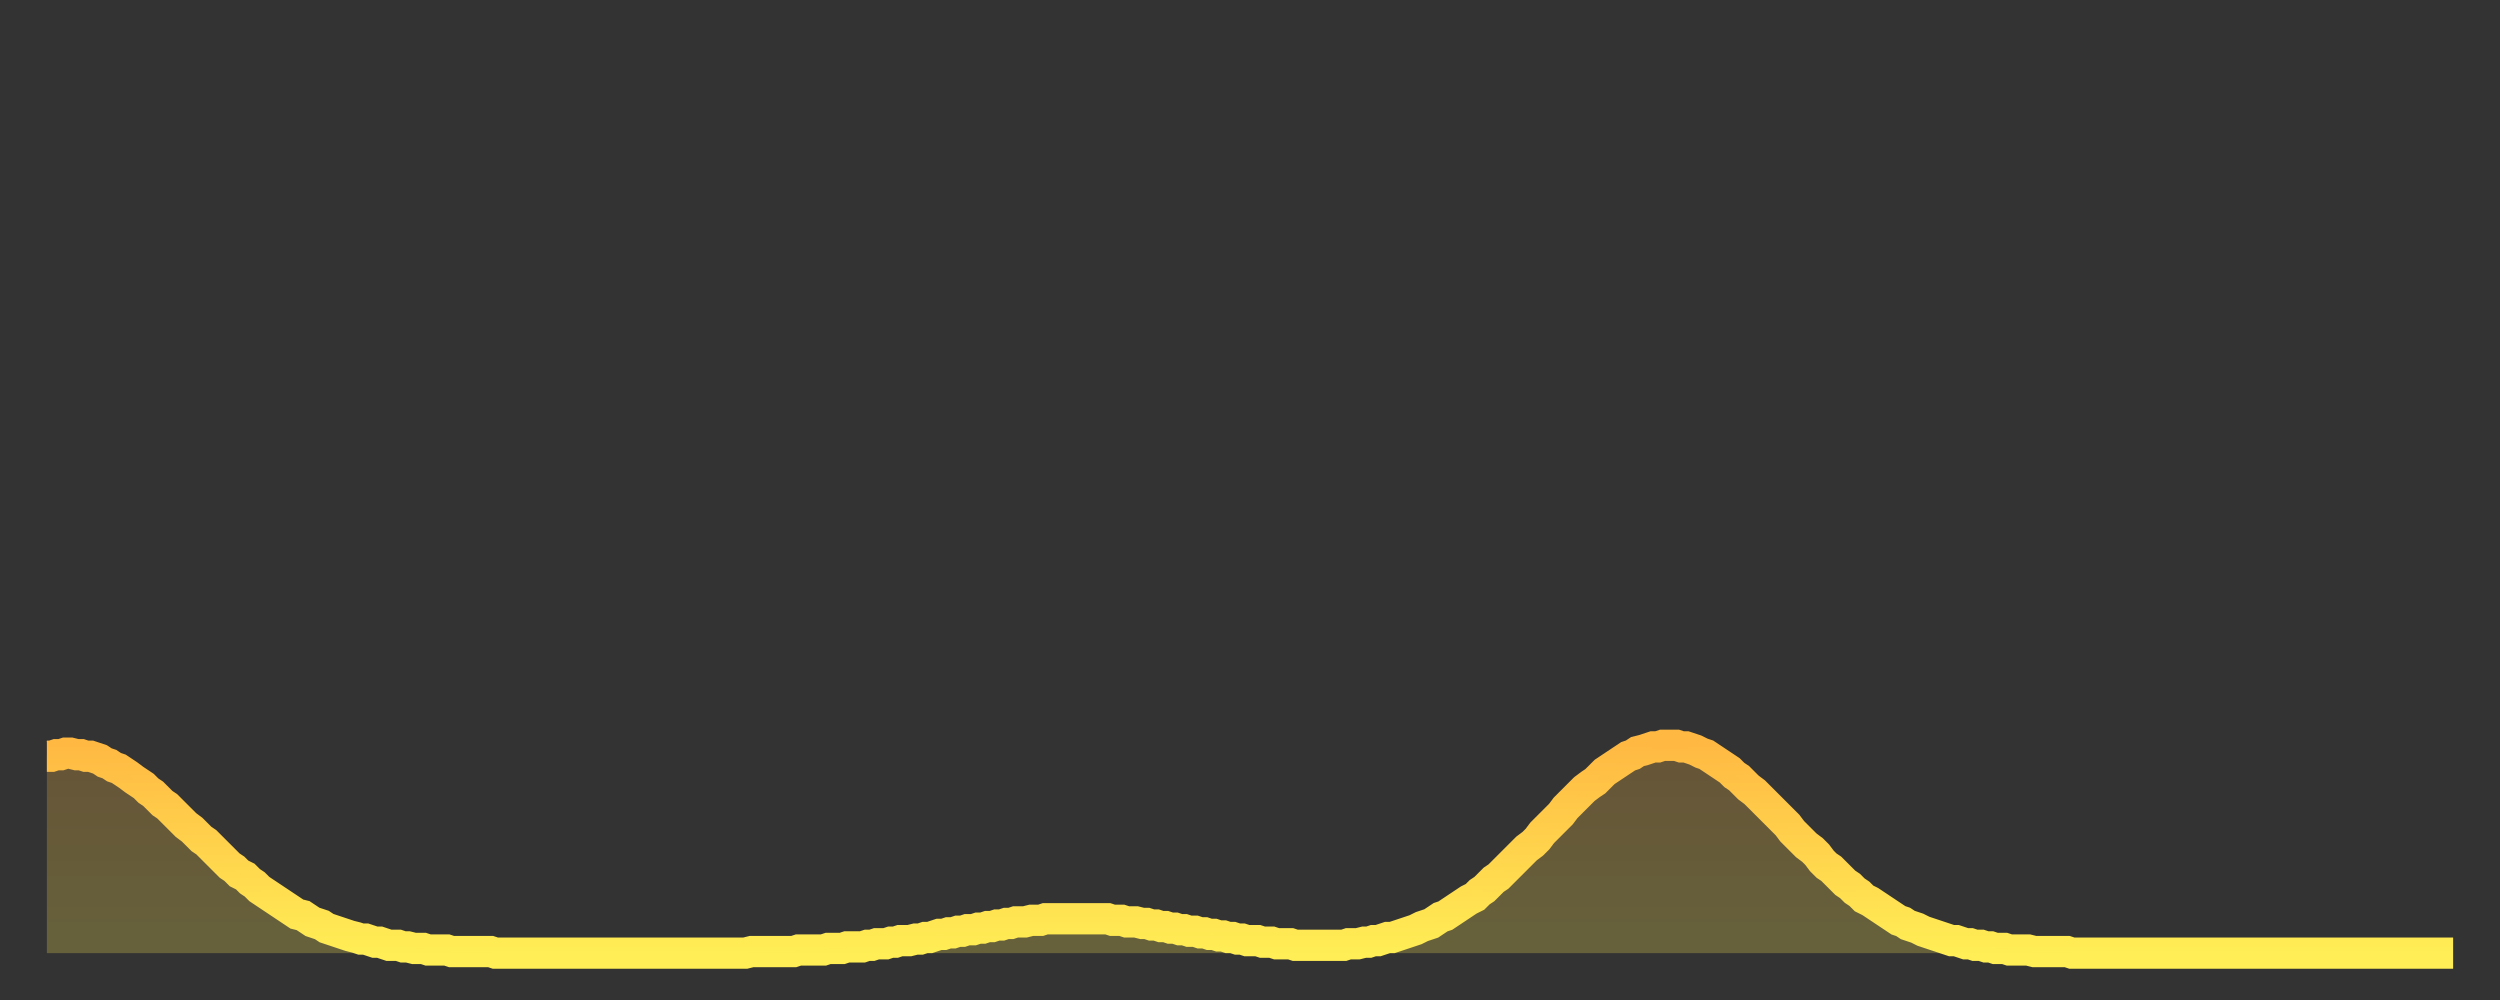 <?xml version="1.0" encoding="utf-8" ?>
<svg baseProfile="full" height="64" version="1.1" width="160" xmlns="http://www.w3.org/2000/svg" xmlns:ev="http://www.w3.org/2001/xml-events" xmlns:xlink="http://www.w3.org/1999/xlink"><rect width="100%" height="100%" fill="#333333" stroke="none"/><defs><linearGradient id="id4846284" x1="0" x2="0" y1="0" y2="1"><stop offset="0%" stop-color="#ffb943" /><stop offset="50%" stop-color="#ffd34c" /><stop offset="100%" stop-color="#ffee55" /></linearGradient></defs><g transform="translate(3,3)"><g><path d="M 0.0 45.4 0.3 45.4 0.6 45.3 0.9 45.3 1.2 45.2 1.5 45.2 1.9 45.3 2.2 45.3 2.5 45.4 2.8 45.4 3.1 45.5 3.4 45.6 3.7 45.8 4.0 45.9 4.3 46.1 4.6 46.2 4.9 46.4 5.2 46.6 5.6 46.9 5.9 47.1 6.2 47.3 6.5 47.6 6.8 47.8 7.1 48.1 7.4 48.4 7.7 48.6 8.0 48.9 8.3 49.2 8.6 49.5 8.9 49.8 9.3 50.1 9.6 50.4 9.9 50.7 10.2 50.9 10.5 51.2 10.8 51.5 11.1 51.8 11.4 52.1 11.7 52.4 12.0 52.6 12.3 52.9 12.7 53.1 13.0 53.4 13.3 53.6 13.6 53.9 13.9 54.1 14.2 54.3 14.5 54.5 14.8 54.7 15.1 54.9 15.4 55.1 15.7 55.3 16.0 55.5 16.4 55.6 16.7 55.8 17.0 56.0 17.3 56.1 17.6 56.2 17.9 56.4 18.2 56.5 18.5 56.6 18.8 56.7 19.1 56.8 19.4 56.9 19.8 57.0 20.1 57.1 20.4 57.1 20.7 57.2 21.0 57.3 21.3 57.3 21.6 57.4 21.9 57.5 22.2 57.5 22.5 57.5 22.8 57.6 23.1 57.6 23.5 57.7 23.8 57.7 24.1 57.7 24.4 57.8 24.7 57.8 25.0 57.8 25.3 57.8 25.6 57.8 25.9 57.9 26.2 57.9 26.5 57.9 26.8 57.9 27.2 57.9 27.5 57.9 27.8 57.9 28.1 57.9 28.4 57.9 28.7 58.0 29.0 58.0 29.3 58.0 29.6 58.0 29.9 58.0 30.2 58.0 30.6 58.0 30.9 58.0 31.2 58.0 31.5 58.0 31.8 58.0 32.1 58.0 32.4 58.0 32.7 58.0 33.0 58.0 33.3 58.0 33.6 58.0 33.9 58.0 34.3 58.0 34.6 58.0 34.9 58.0 35.2 58.0 35.5 58.0 35.8 58.0 36.1 58.0 36.4 58.0 36.7 58.0 37.0 58.0 37.3 58.0 37.7 58.0 38.0 58.0 38.3 58.0 38.6 58.0 38.9 58.0 39.2 58.0 39.5 58.0 39.8 58.0 40.1 58.0 40.4 58.0 40.7 58.0 41.0 58.0 41.4 58.0 41.7 58.0 42.0 58.0 42.3 58.0 42.6 58.0 42.9 58.0 43.2 58.0 43.5 58.0 43.8 58.0 44.1 58.0 44.4 58.0 44.7 58.0 45.1 57.9 45.4 57.9 45.7 57.9 46.0 57.9 46.3 57.9 46.6 57.9 46.9 57.9 47.2 57.9 47.5 57.9 47.8 57.9 48.1 57.8 48.5 57.8 48.8 57.8 49.1 57.8 49.4 57.8 49.7 57.8 50.0 57.7 50.3 57.7 50.6 57.7 50.9 57.7 51.2 57.6 51.5 57.6 51.8 57.6 52.2 57.6 52.5 57.5 52.8 57.5 53.1 57.4 53.4 57.4 53.7 57.4 54.0 57.3 54.3 57.3 54.6 57.2 54.9 57.2 55.2 57.2 55.6 57.1 55.9 57.1 56.2 57.0 56.5 57.0 56.8 56.9 57.1 56.8 57.4 56.8 57.7 56.7 58.0 56.7 58.3 56.6 58.6 56.6 58.9 56.5 59.3 56.5 59.6 56.4 59.9 56.4 60.2 56.3 60.5 56.3 60.8 56.2 61.1 56.2 61.4 56.1 61.7 56.1 62.0 56.0 62.3 56.0 62.6 56.0 63.0 55.9 63.3 55.9 63.6 55.9 63.9 55.8 64.2 55.8 64.5 55.8 64.8 55.8 65.1 55.8 65.4 55.8 65.7 55.8 66.0 55.8 66.4 55.8 66.7 55.8 67.0 55.8 67.3 55.8 67.6 55.8 67.9 55.8 68.2 55.9 68.5 55.9 68.8 55.9 69.1 56.0 69.4 56.0 69.7 56.0 70.1 56.1 70.4 56.1 70.7 56.2 71.0 56.2 71.3 56.3 71.6 56.3 71.9 56.4 72.2 56.4 72.5 56.5 72.8 56.5 73.1 56.6 73.5 56.6 73.8 56.7 74.1 56.7 74.4 56.8 74.7 56.8 75.0 56.9 75.3 56.9 75.6 57.0 75.9 57.0 76.2 57.1 76.5 57.1 76.8 57.2 77.2 57.2 77.5 57.2 77.8 57.3 78.1 57.3 78.4 57.3 78.7 57.4 79.0 57.4 79.3 57.4 79.6 57.4 79.9 57.5 80.2 57.5 80.5 57.5 80.9 57.5 81.2 57.5 81.5 57.5 81.8 57.5 82.1 57.5 82.4 57.5 82.7 57.5 83.0 57.5 83.3 57.4 83.6 57.4 83.9 57.4 84.3 57.3 84.6 57.3 84.9 57.2 85.2 57.2 85.5 57.1 85.8 57.0 86.1 57.0 86.4 56.9 86.7 56.8 87.0 56.7 87.3 56.6 87.6 56.5 88.0 56.3 88.3 56.2 88.6 56.1 88.9 55.9 89.2 55.7 89.5 55.6 89.8 55.4 90.1 55.2 90.4 55.0 90.7 54.8 91.0 54.6 91.4 54.4 91.7 54.1 92.0 53.9 92.3 53.6 92.6 53.3 92.9 53.1 93.2 52.8 93.5 52.5 93.8 52.2 94.1 51.9 94.4 51.6 94.7 51.3 95.1 51.0 95.4 50.7 95.7 50.3 96.0 50.0 96.3 49.7 96.6 49.4 96.9 49.1 97.2 48.7 97.5 48.4 97.8 48.1 98.1 47.8 98.4 47.5 98.8 47.2 99.1 47.0 99.4 46.7 99.7 46.4 100.0 46.2 100.3 46.0 100.6 45.8 100.9 45.6 101.2 45.4 101.5 45.3 101.8 45.1 102.2 45.0 102.5 44.9 102.8 44.8 103.1 44.8 103.4 44.7 103.7 44.7 104.0 44.7 104.3 44.7 104.6 44.8 104.9 44.8 105.2 44.9 105.5 45.0 105.9 45.2 106.2 45.3 106.5 45.5 106.8 45.7 107.1 45.9 107.4 46.1 107.7 46.3 108.0 46.6 108.3 46.8 108.6 47.1 108.9 47.4 109.3 47.7 109.6 48.0 109.9 48.3 110.2 48.6 110.5 48.9 110.8 49.2 111.1 49.5 111.4 49.8 111.7 50.2 112.0 50.5 112.3 50.8 112.6 51.1 113.0 51.4 113.3 51.7 113.6 52.1 113.9 52.4 114.2 52.6 114.5 52.9 114.8 53.2 115.1 53.5 115.4 53.7 115.7 54.0 116.0 54.2 116.3 54.5 116.7 54.7 117.0 54.9 117.3 55.1 117.6 55.3 117.9 55.5 118.2 55.7 118.5 55.9 118.8 56.0 119.1 56.2 119.4 56.3 119.7 56.4 120.1 56.6 120.4 56.7 120.7 56.8 121.0 56.9 121.3 57.0 121.6 57.1 121.9 57.2 122.2 57.2 122.5 57.3 122.8 57.4 123.1 57.4 123.4 57.5 123.8 57.5 124.1 57.6 124.4 57.6 124.7 57.7 125.0 57.7 125.3 57.7 125.6 57.8 125.9 57.8 126.2 57.8 126.5 57.8 126.8 57.8 127.2 57.9 127.5 57.9 127.8 57.9 128.1 57.9 128.4 57.9 128.7 57.9 129.0 57.9 129.3 57.9 129.6 58.0 129.9 58.0 130.2 58.0 130.5 58.0 130.9 58.0 131.2 58.0 131.5 58.0 131.8 58.0 132.1 58.0 132.4 58.0 132.7 58.0 133.0 58.0 133.3 58.0 133.6 58.0 133.9 58.0 134.2 58.0 134.6 58.0 134.9 58.0 135.2 58.0 135.5 58.0 135.8 58.0 136.1 58.0 136.4 58.0 136.7 58.0 137.0 58.0 137.3 58.0 137.6 58.0 138.0 58.0 138.3 58.0 138.6 58.0 138.9 58.0 139.2 58.0 139.5 58.0 139.8 58.0 140.1 58.0 140.4 58.0 140.7 58.0 141.0 58.0 141.3 58.0 141.7 58.0 142.0 58.0 142.3 58.0 142.6 58.0 142.9 58.0 143.2 58.0 143.5 58.0 143.8 58.0 144.1 58.0 144.4 58.0 144.7 58.0 145.1 58.0 145.4 58.0 145.7 58.0 146.0 58.0 146.3 58.0 146.6 58.0 146.9 58.0 147.2 58.0 147.5 58.0 147.8 58.0 148.1 58.0 148.4 58.0 148.8 58.0 149.1 58.0 149.4 58.0 149.7 58.0 150.0 58.0 150.3 58.0 150.6 58.0 150.9 58.0 151.2 58.0 151.5 58.0 151.8 58.0 152.1 58.0 152.5 58.0 152.8 58.0 153.1 58.0 153.4 58.0 153.7 58.0 154.0 58.0" fill="none" id="graph-curve" opacity="1" stroke="url(#id4846284)" stroke-width="2" /><path d="M 0 58 L 0.0 45.4 0.3 45.4 0.6 45.3 0.9 45.3 1.2 45.2 1.5 45.2 1.9 45.3 2.2 45.3 2.5 45.4 2.8 45.4 3.1 45.5 3.4 45.6 3.7 45.8 4.0 45.9 4.3 46.1 4.6 46.2 4.9 46.4 5.2 46.6 5.6 46.9 5.9 47.1 6.2 47.3 6.5 47.6 6.8 47.8 7.1 48.1 7.4 48.4 7.7 48.6 8.0 48.9 8.3 49.2 8.6 49.5 8.9 49.8 9.3 50.1 9.6 50.4 9.9 50.7 10.2 50.9 10.5 51.2 10.8 51.5 11.1 51.8 11.4 52.1 11.7 52.4 12.0 52.6 12.3 52.9 12.7 53.1 13.0 53.4 13.3 53.6 13.6 53.9 13.9 54.1 14.2 54.3 14.5 54.5 14.8 54.7 15.1 54.9 15.4 55.1 15.7 55.3 16.0 55.5 16.4 55.6 16.7 55.8 17.0 56.0 17.3 56.1 17.6 56.2 17.9 56.4 18.2 56.5 18.5 56.6 18.8 56.7 19.1 56.8 19.4 56.9 19.8 57.0 20.1 57.1 20.4 57.1 20.7 57.2 21.0 57.3 21.3 57.3 21.6 57.4 21.9 57.5 22.2 57.5 22.5 57.5 22.8 57.6 23.1 57.6 23.5 57.7 23.8 57.7 24.1 57.7 24.4 57.8 24.7 57.8 25.0 57.8 25.3 57.8 25.6 57.8 25.9 57.9 26.2 57.9 26.5 57.9 26.8 57.9 27.2 57.9 27.5 57.9 27.8 57.9 28.1 57.9 28.4 57.9 28.7 58.0 29.0 58.0 29.3 58.0 29.6 58.0 29.9 58.0 30.2 58.0 30.6 58.0 30.9 58.0 31.2 58.0 31.5 58.0 31.8 58.0 32.1 58.0 32.4 58.0 32.7 58.0 33.0 58.0 33.3 58.0 33.6 58.0 33.9 58.0 34.3 58.0 34.6 58.0 34.9 58.0 35.2 58.0 35.5 58.0 35.8 58.0 36.1 58.0 36.4 58.0 36.7 58.0 37.0 58.0 37.3 58.0 37.7 58.0 38.0 58.0 38.3 58.0 38.6 58.0 38.9 58.0 39.2 58.0 39.5 58.0 39.8 58.0 40.1 58.0 40.4 58.0 40.7 58.0 41.0 58.0 41.4 58.0 41.7 58.0 42.0 58.0 42.3 58.0 42.6 58.0 42.9 58.0 43.2 58.0 43.5 58.0 43.8 58.0 44.1 58.0 44.4 58.0 44.7 58.0 45.1 57.9 45.4 57.9 45.7 57.9 46.0 57.9 46.3 57.9 46.6 57.9 46.9 57.9 47.2 57.9 47.5 57.9 47.8 57.9 48.1 57.8 48.5 57.8 48.8 57.8 49.1 57.8 49.4 57.8 49.7 57.8 50.0 57.7 50.3 57.7 50.6 57.7 50.9 57.7 51.2 57.6 51.5 57.6 51.8 57.6 52.2 57.6 52.5 57.5 52.8 57.5 53.1 57.4 53.4 57.4 53.7 57.4 54.0 57.3 54.3 57.3 54.6 57.2 54.9 57.2 55.2 57.2 55.6 57.1 55.9 57.1 56.2 57.0 56.5 57.0 56.8 56.9 57.1 56.8 57.4 56.8 57.7 56.7 58.0 56.7 58.3 56.6 58.6 56.6 58.9 56.5 59.3 56.5 59.6 56.4 59.9 56.4 60.2 56.3 60.5 56.3 60.8 56.2 61.1 56.2 61.4 56.1 61.7 56.1 62.0 56.0 62.3 56.0 62.6 56.0 63.0 55.9 63.3 55.9 63.6 55.9 63.9 55.8 64.2 55.8 64.5 55.8 64.8 55.8 65.1 55.8 65.4 55.8 65.7 55.8 66.0 55.8 66.4 55.8 66.7 55.8 67.0 55.8 67.3 55.8 67.6 55.8 67.9 55.8 68.2 55.9 68.5 55.9 68.8 55.9 69.1 56.0 69.4 56.0 69.7 56.0 70.1 56.1 70.4 56.1 70.7 56.2 71.0 56.2 71.3 56.3 71.6 56.3 71.9 56.4 72.2 56.4 72.5 56.5 72.8 56.5 73.1 56.6 73.5 56.6 73.8 56.7 74.1 56.7 74.4 56.8 74.7 56.8 75.0 56.9 75.3 56.9 75.6 57.0 75.9 57.0 76.2 57.1 76.5 57.1 76.8 57.2 77.2 57.2 77.5 57.2 77.8 57.3 78.1 57.3 78.4 57.3 78.7 57.4 79.0 57.4 79.3 57.4 79.6 57.4 79.9 57.5 80.2 57.5 80.5 57.5 80.9 57.5 81.2 57.5 81.5 57.5 81.8 57.5 82.1 57.5 82.4 57.5 82.7 57.5 83.0 57.5 83.3 57.4 83.6 57.4 83.9 57.4 84.3 57.3 84.6 57.3 84.9 57.2 85.2 57.2 85.5 57.1 85.8 57.0 86.1 57.0 86.4 56.9 86.7 56.8 87.0 56.7 87.3 56.6 87.6 56.5 88.0 56.3 88.3 56.2 88.6 56.1 88.9 55.9 89.2 55.7 89.5 55.6 89.8 55.4 90.1 55.2 90.4 55.0 90.7 54.8 91.0 54.6 91.4 54.4 91.7 54.1 92.0 53.9 92.3 53.6 92.6 53.3 92.9 53.1 93.2 52.8 93.5 52.5 93.8 52.2 94.1 51.9 94.4 51.6 94.7 51.3 95.1 51.0 95.4 50.7 95.7 50.3 96.0 50.0 96.3 49.7 96.6 49.4 96.9 49.1 97.2 48.7 97.5 48.4 97.8 48.1 98.1 47.8 98.4 47.5 98.8 47.2 99.1 47.0 99.4 46.7 99.7 46.4 100.0 46.2 100.3 46.0 100.6 45.8 100.9 45.6 101.2 45.4 101.5 45.3 101.8 45.1 102.2 45.0 102.5 44.9 102.8 44.8 103.1 44.8 103.4 44.7 103.7 44.7 104.0 44.7 104.3 44.7 104.6 44.8 104.9 44.8 105.2 44.9 105.5 45.0 105.9 45.2 106.2 45.3 106.5 45.5 106.8 45.7 107.1 45.9 107.4 46.1 107.7 46.3 108.0 46.6 108.3 46.8 108.6 47.1 108.9 47.4 109.3 47.7 109.6 48.0 109.9 48.3 110.2 48.6 110.5 48.9 110.8 49.2 111.1 49.5 111.4 49.8 111.7 50.2 112.0 50.5 112.3 50.8 112.6 51.1 113.0 51.4 113.3 51.7 113.6 52.1 113.9 52.4 114.2 52.6 114.5 52.9 114.8 53.2 115.1 53.5 115.4 53.7 115.7 54.0 116.0 54.2 116.3 54.5 116.7 54.7 117.0 54.9 117.3 55.1 117.6 55.3 117.9 55.5 118.2 55.7 118.5 55.9 118.8 56.0 119.1 56.2 119.4 56.3 119.7 56.4 120.1 56.6 120.4 56.7 120.7 56.8 121.0 56.9 121.3 57.0 121.6 57.1 121.9 57.2 122.2 57.2 122.5 57.3 122.8 57.4 123.1 57.4 123.4 57.5 123.8 57.5 124.1 57.6 124.4 57.6 124.7 57.7 125.0 57.7 125.3 57.7 125.6 57.8 125.9 57.8 126.2 57.8 126.5 57.8 126.8 57.8 127.2 57.9 127.5 57.9 127.8 57.9 128.1 57.9 128.4 57.9 128.7 57.9 129.0 57.9 129.3 57.9 129.6 58.0 129.9 58.0 130.2 58.0 130.5 58.0 130.9 58.0 131.2 58.0 131.5 58.0 131.8 58.0 132.1 58.0 132.4 58.0 132.7 58.0 133.0 58.0 133.3 58.0 133.6 58.0 133.9 58.0 134.2 58.0 134.6 58.0 134.9 58.0 135.2 58.0 135.5 58.0 135.8 58.0 136.1 58.0 136.4 58.0 136.7 58.0 137.0 58.0 137.3 58.0 137.6 58.0 138.0 58.0 138.3 58.0 138.6 58.0 138.9 58.0 139.2 58.0 139.5 58.0 139.8 58.0 140.1 58.0 140.4 58.0 140.7 58.0 141.0 58.0 141.3 58.0 141.7 58.0 142.0 58.0 142.3 58.0 142.6 58.0 142.9 58.0 143.2 58.0 143.5 58.0 143.8 58.0 144.1 58.0 144.4 58.0 144.7 58.0 145.1 58.0 145.4 58.0 145.7 58.0 146.0 58.0 146.3 58.0 146.6 58.0 146.9 58.0 147.2 58.0 147.5 58.0 147.8 58.0 148.1 58.0 148.4 58.0 148.8 58.0 149.1 58.0 149.4 58.0 149.7 58.0 150.0 58.0 150.3 58.0 150.6 58.0 150.9 58.0 151.2 58.0 151.5 58.0 151.8 58.0 152.1 58.0 152.5 58.0 152.8 58.0 153.1 58.0 153.4 58.0 153.7 58.0 154.0 58.0 154 58" fill="url(#id4846284)" fill-opacity=".25" id="graph-shadow" /></g></g></svg>